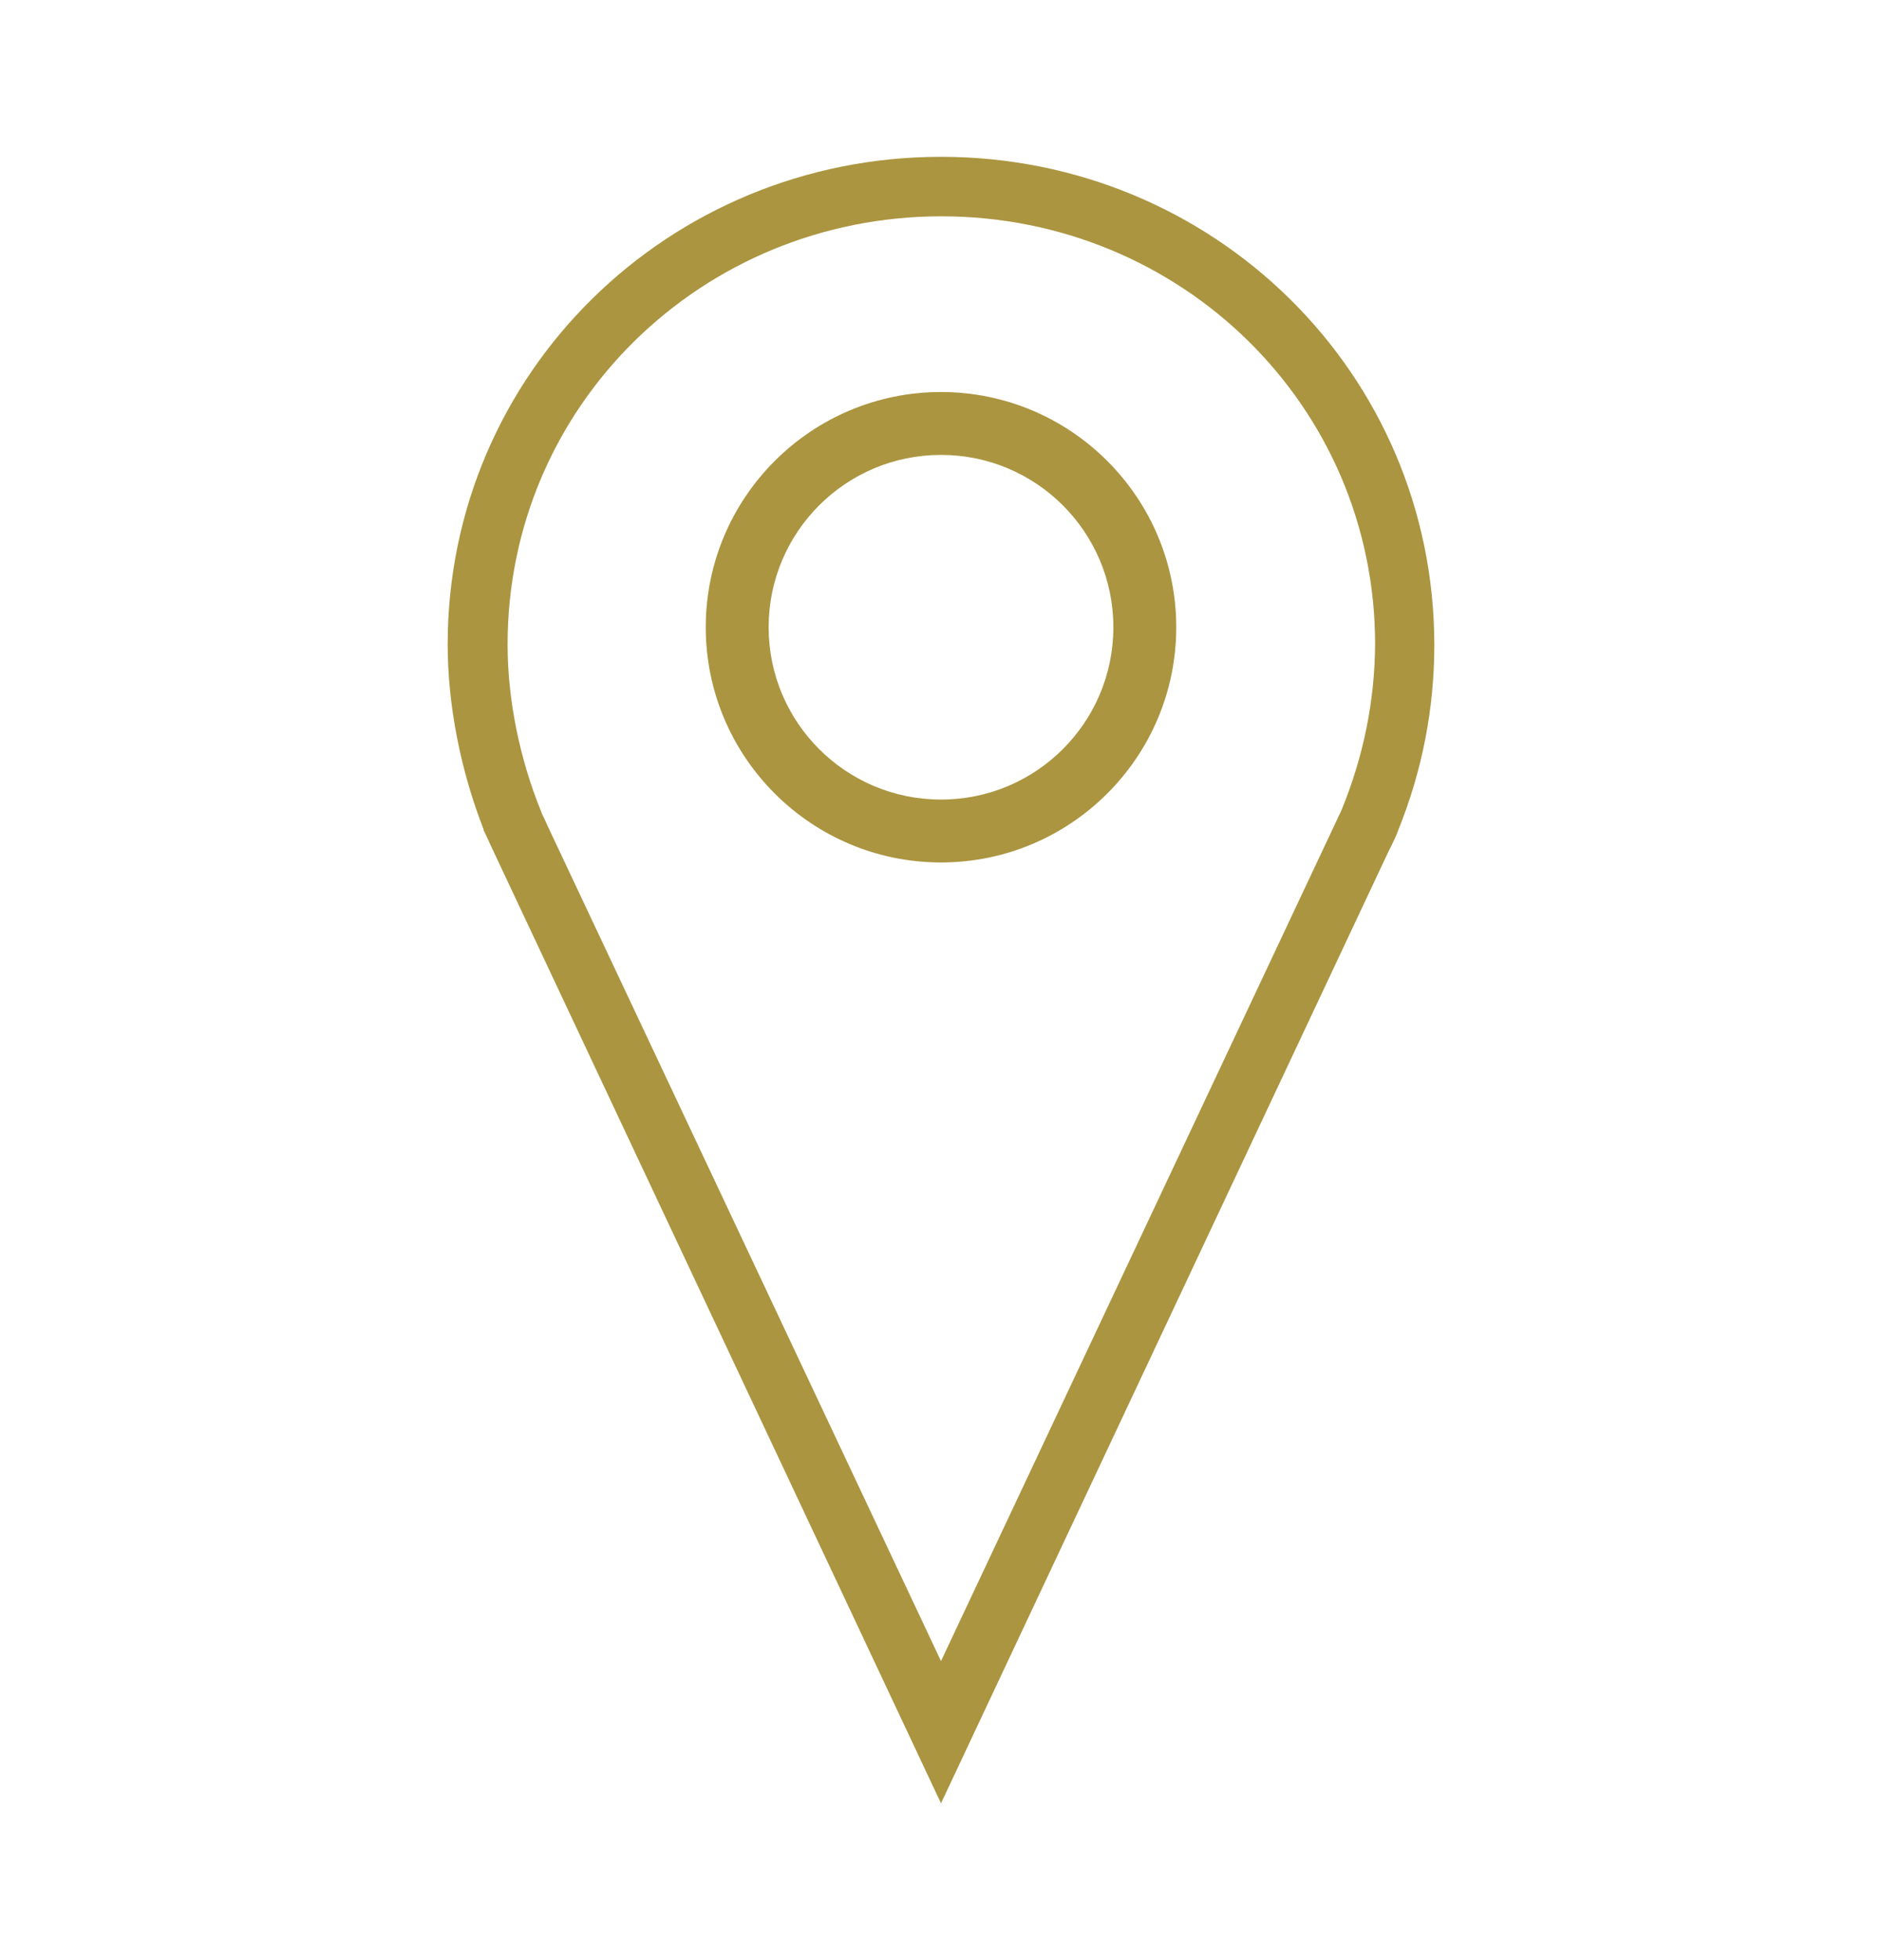 <svg width="24" height="25" viewBox="0 0 24 25" fill="none" xmlns="http://www.w3.org/2000/svg">
<path d="M12 2C8.531 2 5.709 4.752 5.709 8.22C5.709 8.989 5.873 9.828 6.169 10.583H6.164L6.192 10.639C6.216 10.691 6.239 10.742 6.263 10.794L12 23L17.709 10.855L17.738 10.798C17.761 10.747 17.789 10.695 17.812 10.639L17.831 10.588C18.136 9.833 18.291 9.036 18.291 8.23C18.291 4.752 15.469 2 12 2ZM17.114 10.316L17.105 10.339C17.091 10.367 17.077 10.4 17.062 10.428L17.016 10.527L12 21.186L6.98 10.527L6.938 10.433C6.923 10.405 6.909 10.377 6.9 10.348C6.623 9.669 6.473 8.914 6.473 8.22C6.473 5.173 8.953 2.759 12.005 2.759C15.056 2.759 17.536 5.169 17.536 8.22C17.531 8.933 17.391 9.636 17.114 10.316Z" fill="#AB9540"/>
<path d="M12 5C10.345 5 9 6.345 9 8C9 9.655 10.345 11 12 11C13.655 11 15 9.655 15 8C15 6.345 13.655 5 12 5ZM12 10.198C10.786 10.198 9.802 9.214 9.802 8C9.802 6.786 10.786 5.802 12 5.802C13.214 5.802 14.198 6.786 14.198 8C14.198 9.214 13.214 10.198 12 10.198Z" fill="#AB9540"/>
</svg>
